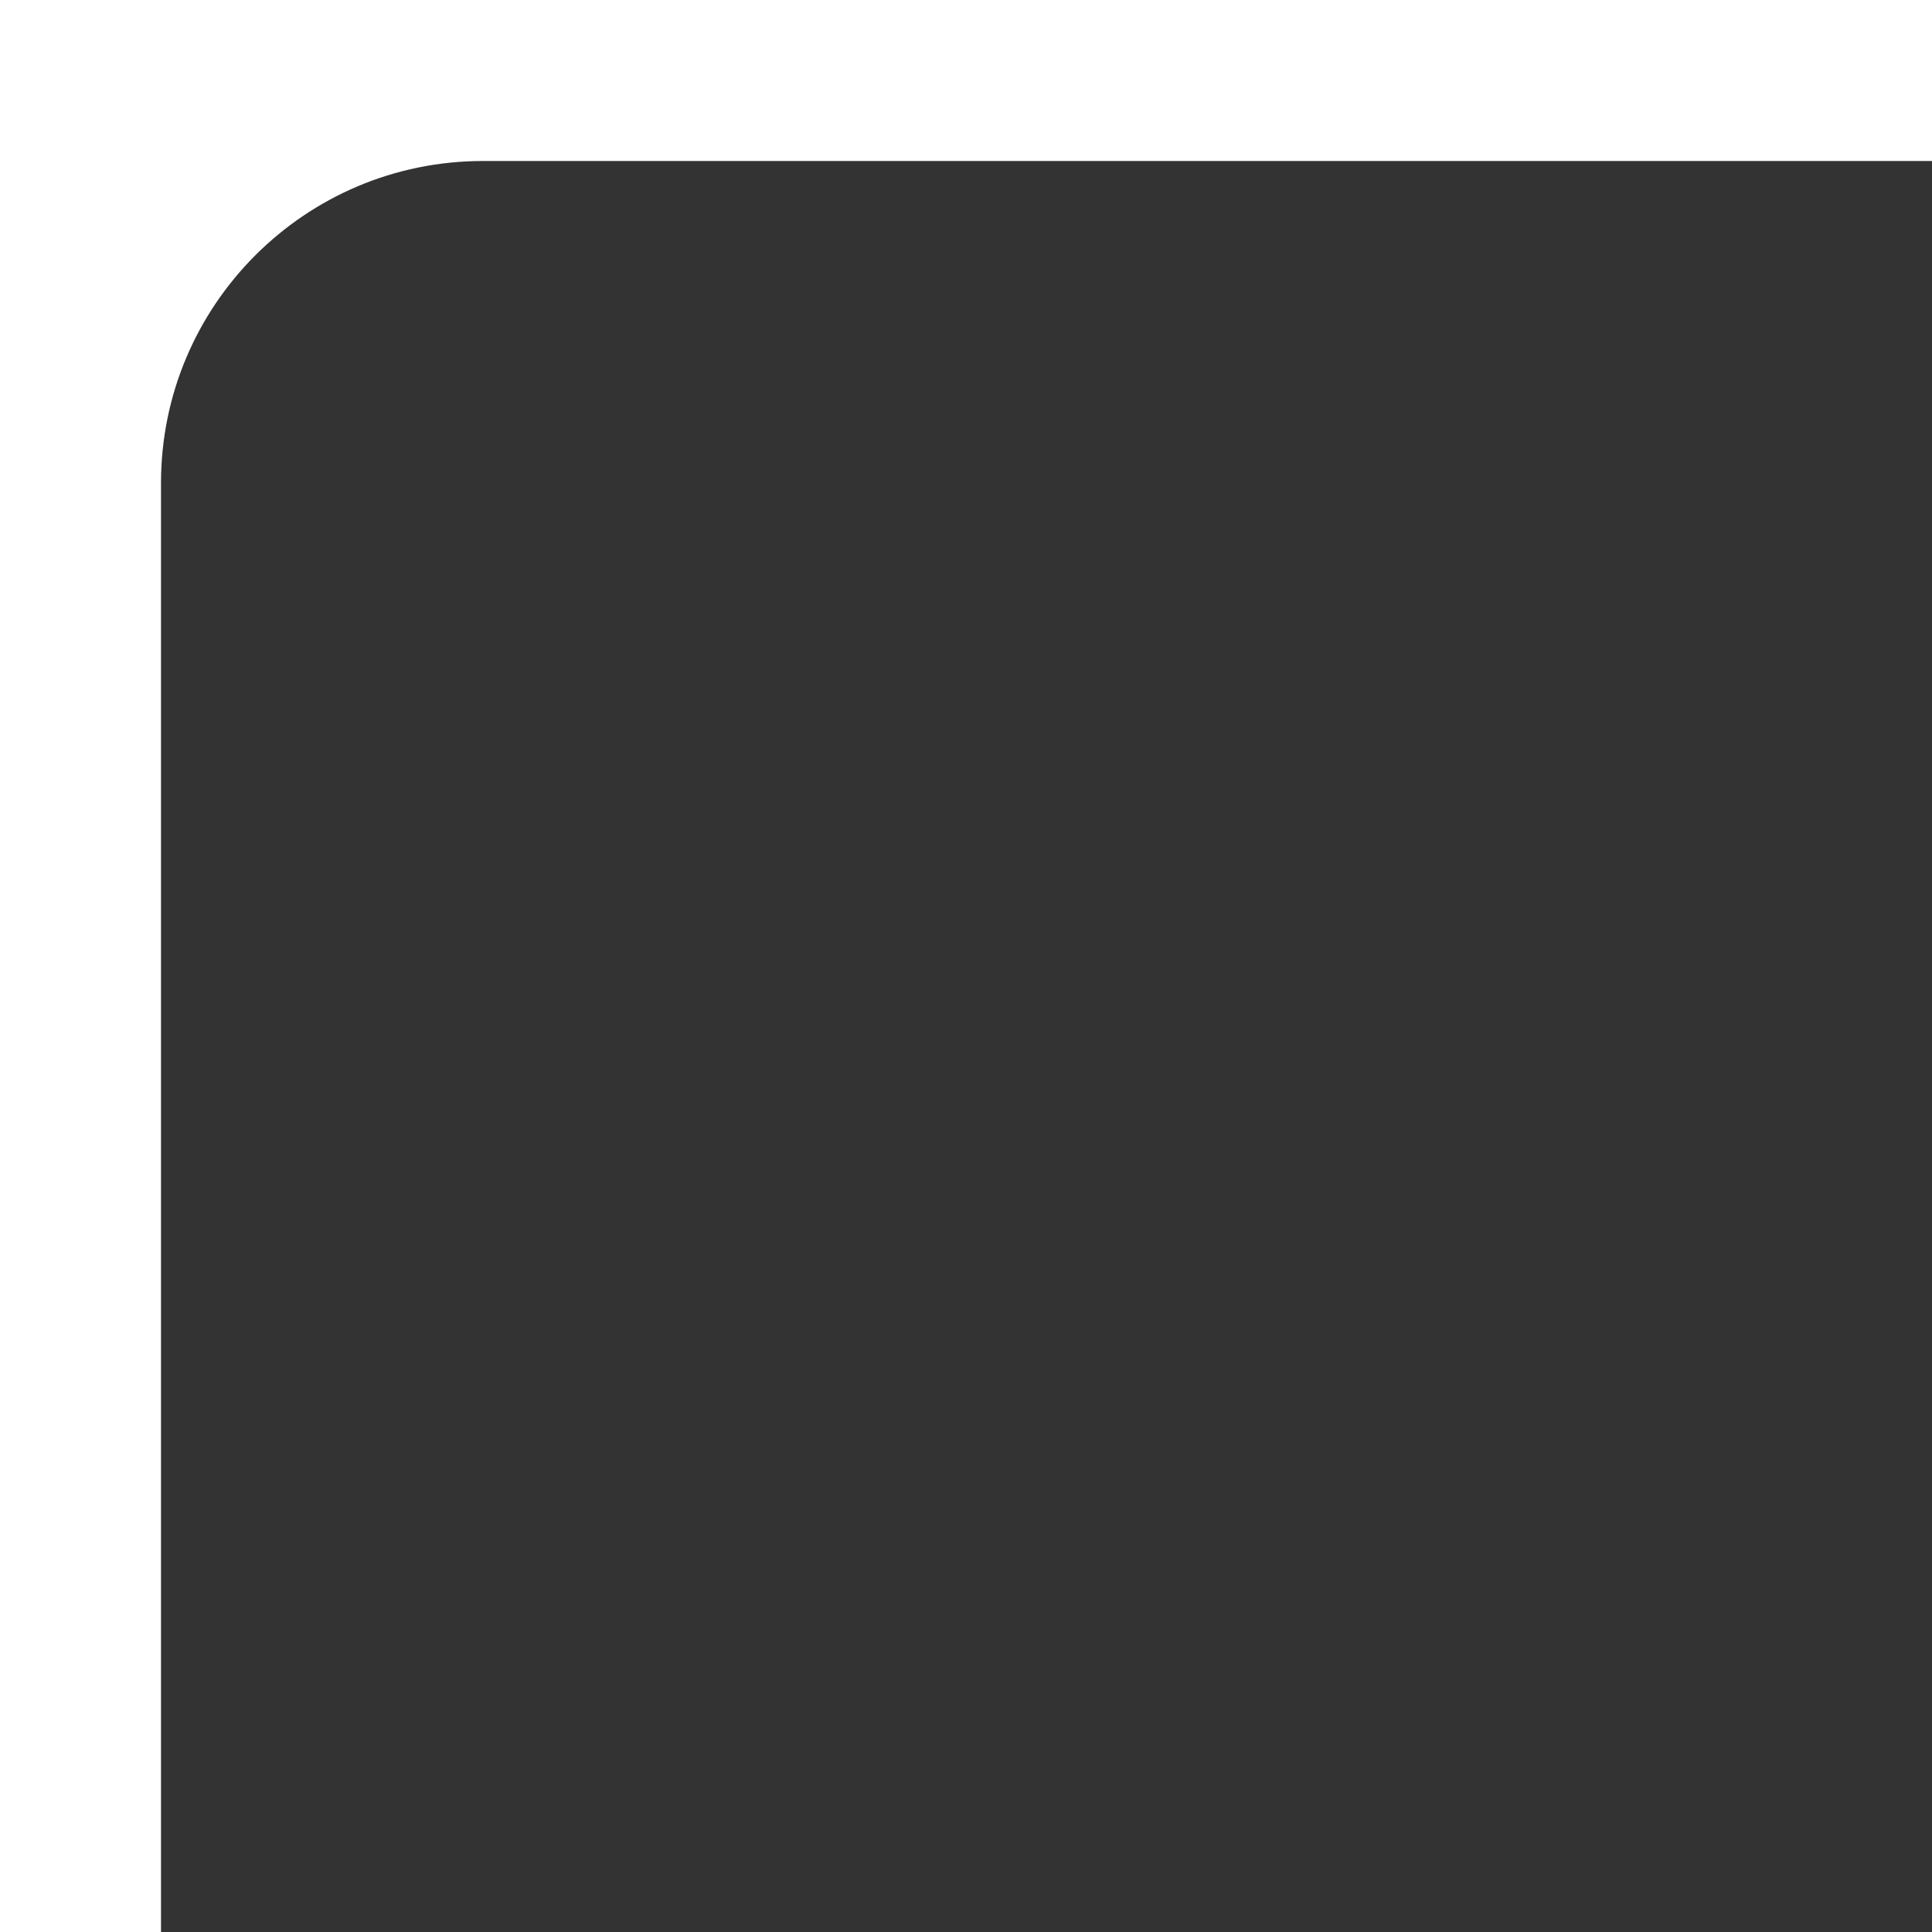 <?xml version="1.0" encoding="UTF-8"?> <svg xmlns="http://www.w3.org/2000/svg" width="60" height="60" viewBox="0 0 60 60" fill="none"><rect x="0" y="0" width="60" height="60" fill="#333333" stroke="none"/><g clip-path="url(#clip0_310_17347)"><path fill-rule="evenodd" clip-rule="evenodd" d="M100 0H0V100H5V15C5 9.477 9.477 5 15 5H100V0Z" fill="white"></path></g><defs><clipPath id="clip0_310_17347"><rect width="60" height="60" fill="white"></rect></clipPath></defs></svg> 